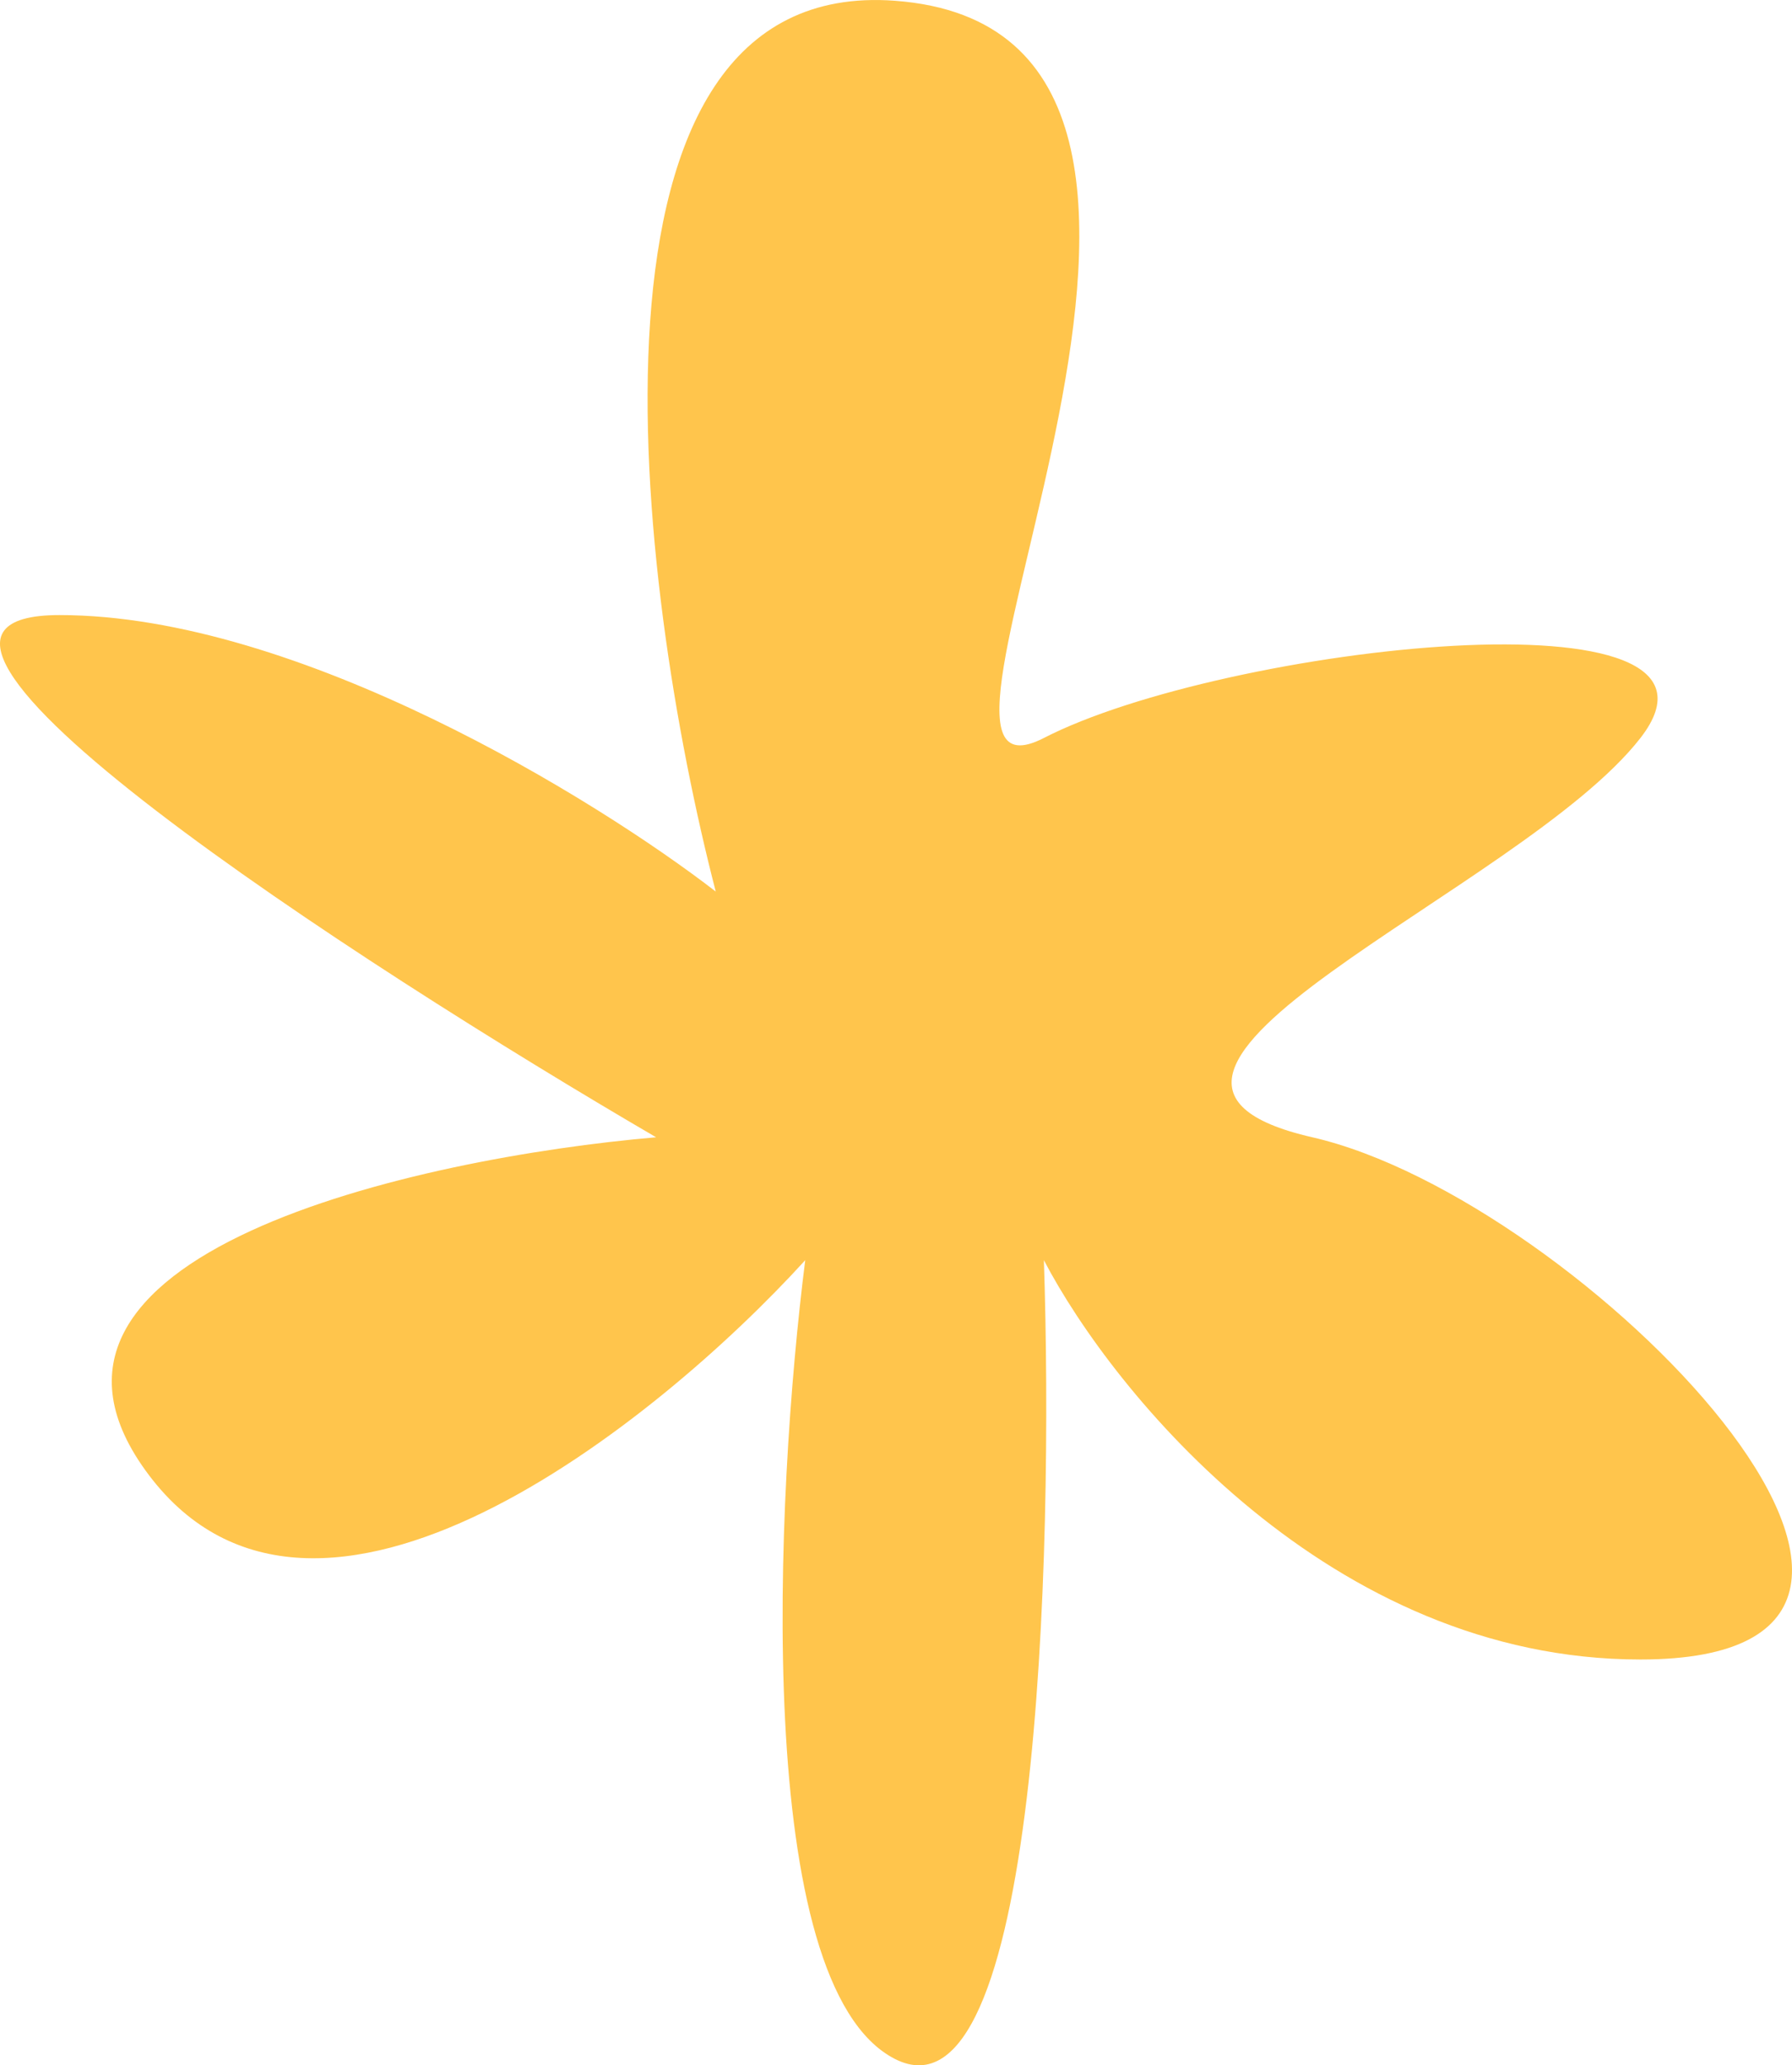 <?xml version="1.0" encoding="UTF-8"?> <svg xmlns="http://www.w3.org/2000/svg" width="46" height="53" viewBox="0 0 46 53" fill="none"><path d="M22.967 0.019C14.391 -0.612 16.331 14.996 18.373 22.879C15.31 20.514 7.652 15.784 1.526 15.784C-4.599 15.784 9.184 24.718 16.842 29.185C10.716 29.711 -0.463 32.181 3.825 37.857C8.113 43.532 16.842 36.543 20.67 32.339C19.904 38.382 19.292 50.942 22.967 52.834C26.642 54.726 27.051 39.959 26.796 32.339C28.582 35.755 34.146 42.586 42.11 42.586C52.064 42.586 40.578 30.762 33.687 29.185C26.796 27.609 39.047 22.879 42.11 18.938C45.172 14.996 31.39 16.573 26.796 18.938C22.202 21.302 33.687 0.807 22.967 0.019Z" fill="#FFC54C"></path></svg> 